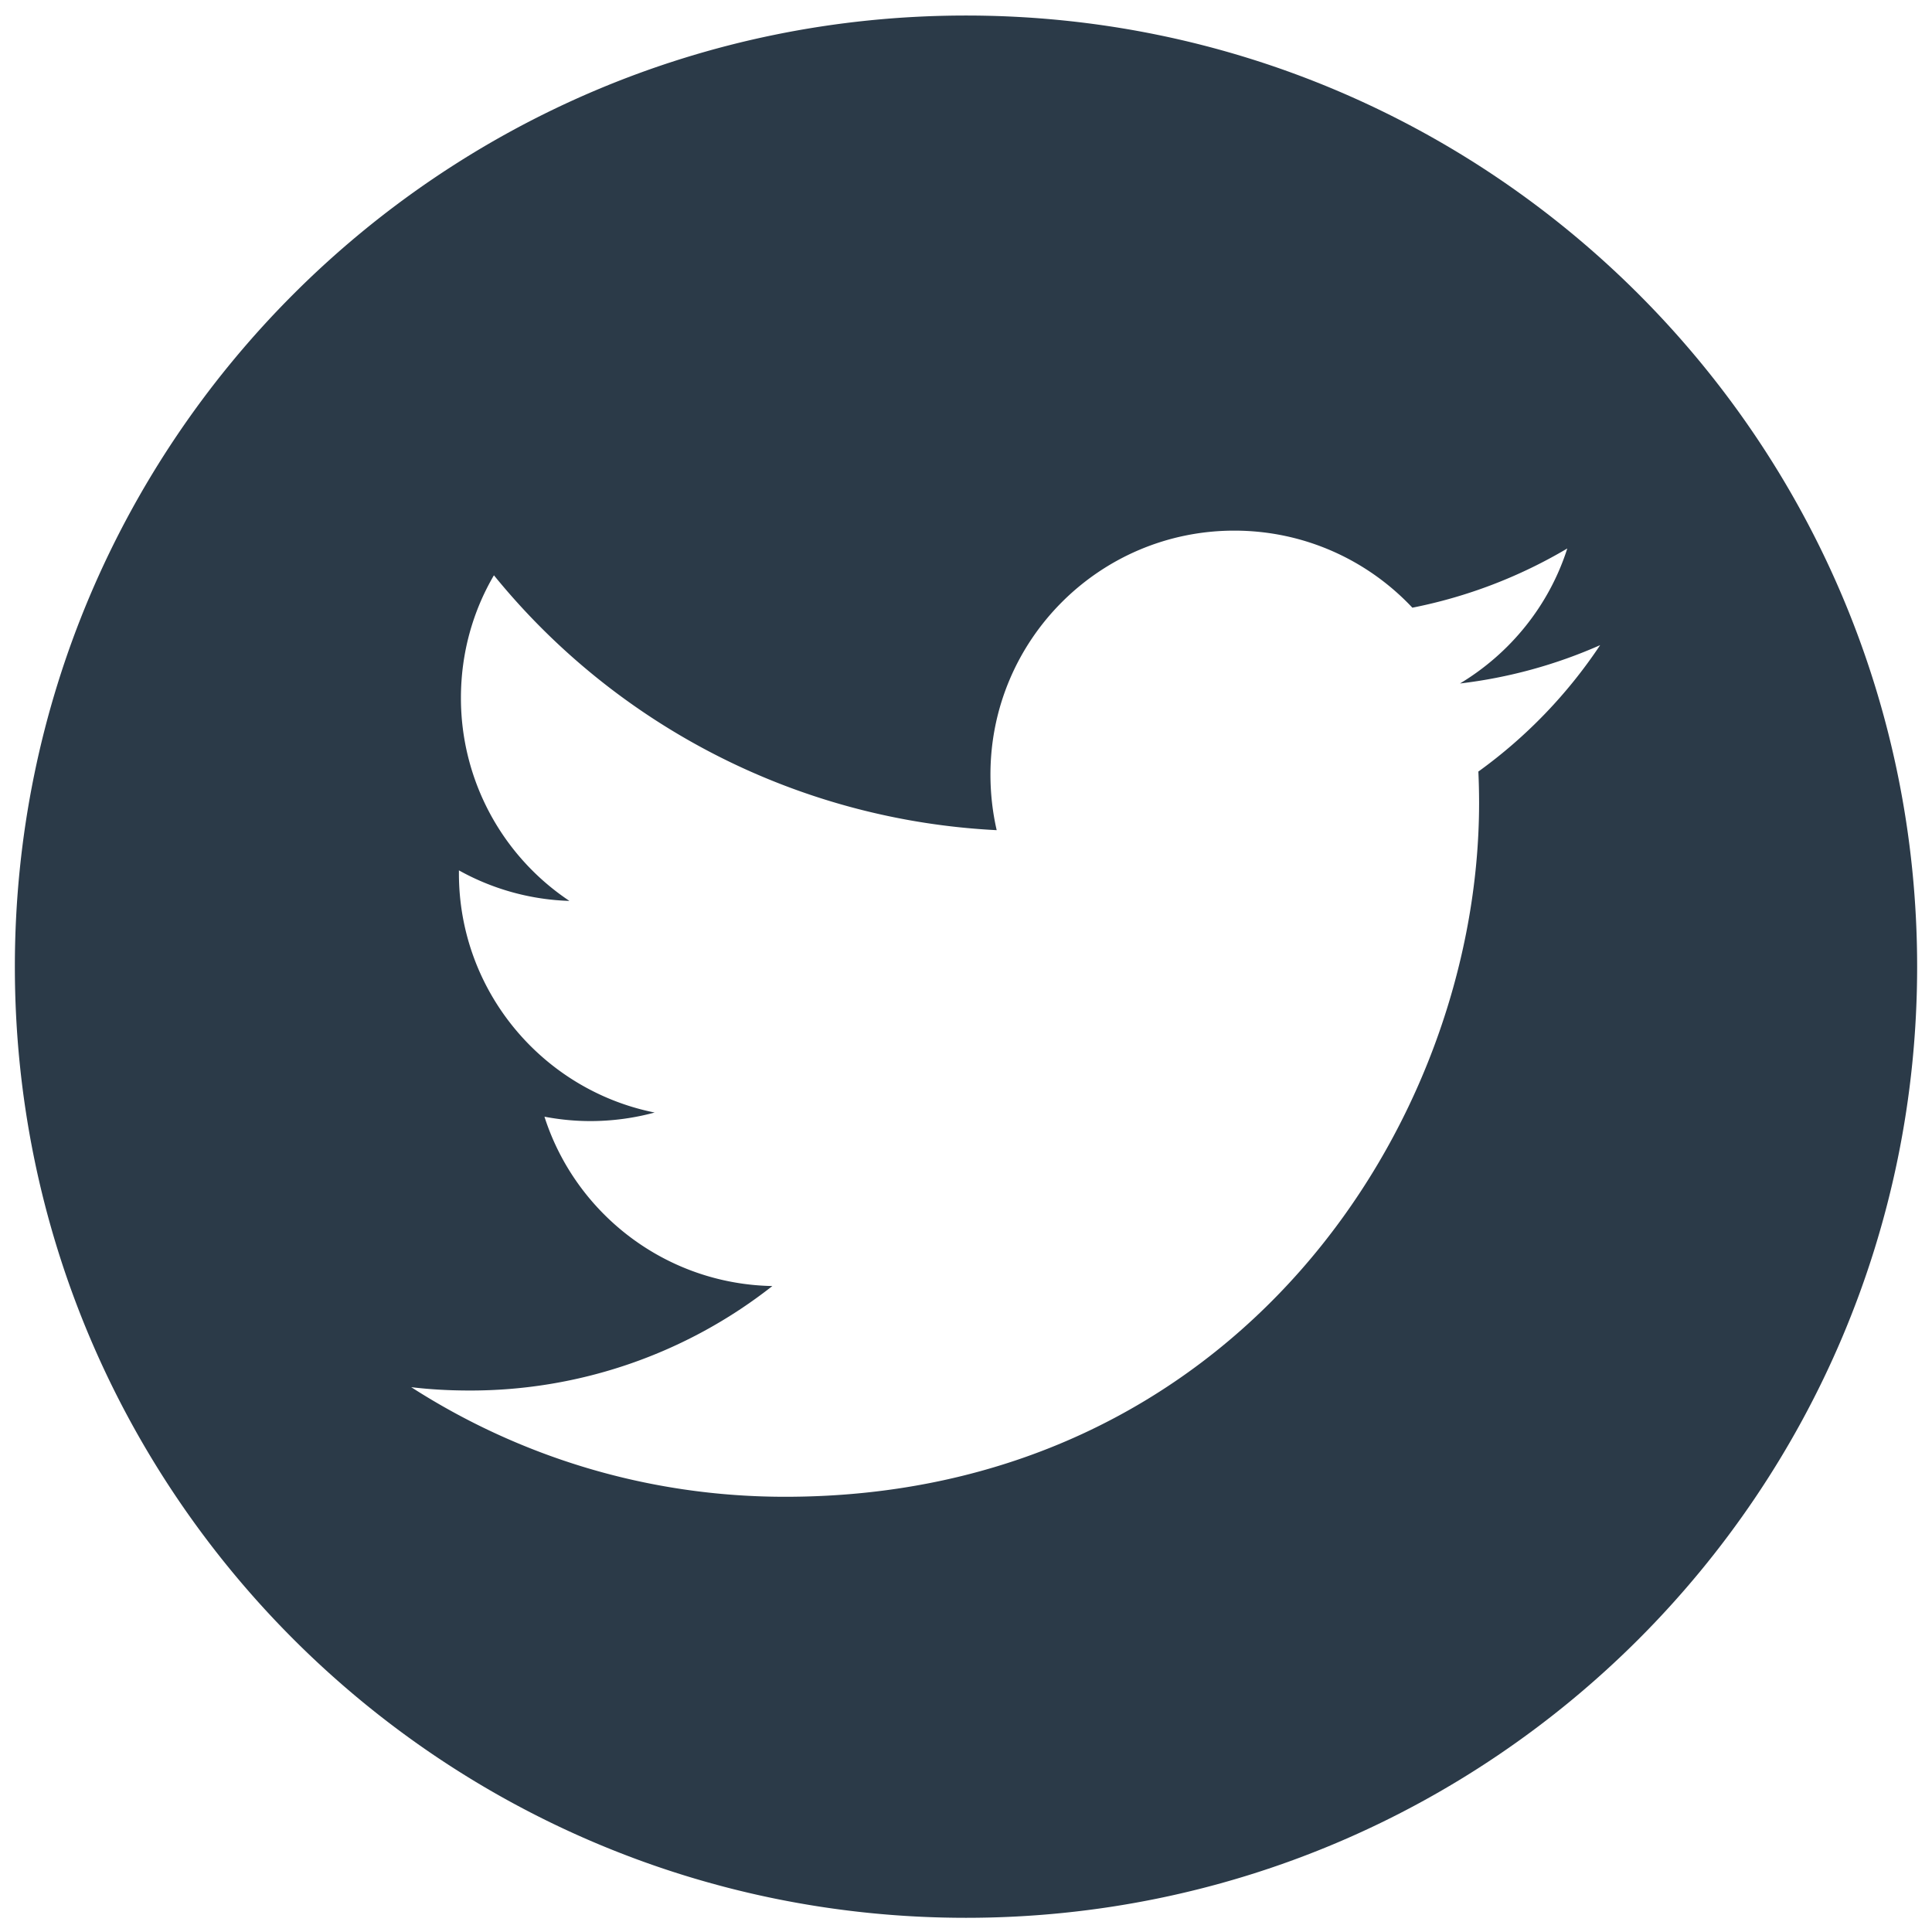 <svg xmlns="http://www.w3.org/2000/svg" width="26" height="26" fill="none" xmlns:v="https://vecta.io/nano"><path d="M13 .209C5.931.209.2 5.94.2 13.009s5.731 12.8 12.8 12.8 12.8-5.731 12.8-12.8S20.069.209 13 .209zm6.895 10.171a9.38 9.38 0 0 1 .01.423c0 4.339-3.301 9.34-9.34 9.34-1.855 0-3.58-.543-5.031-1.475.257.031.518.045.784.045a6.57 6.57 0 0 0 4.076-1.406c-1.437-.027-2.65-.976-3.067-2.279.201.038.406.059.618.059.3 0 .591-.041.865-.115-1.502-.301-2.634-1.628-2.634-3.218v-.041a3.26 3.26 0 0 0 1.487.411 3.28 3.28 0 0 1-1.46-2.732c0-.603.161-1.167.444-1.65a9.32 9.32 0 0 0 6.766 3.43c-.055-.24-.084-.491-.084-.748 0-1.812 1.47-3.283 3.282-3.283.944 0 1.797.399 2.396 1.037a6.6 6.6 0 0 0 2.085-.797c-.245.767-.766 1.409-1.444 1.817a6.56 6.56 0 0 0 1.886-.516 6.62 6.62 0 0 1-1.637 1.7z" fill="#2b3a48"/></svg>